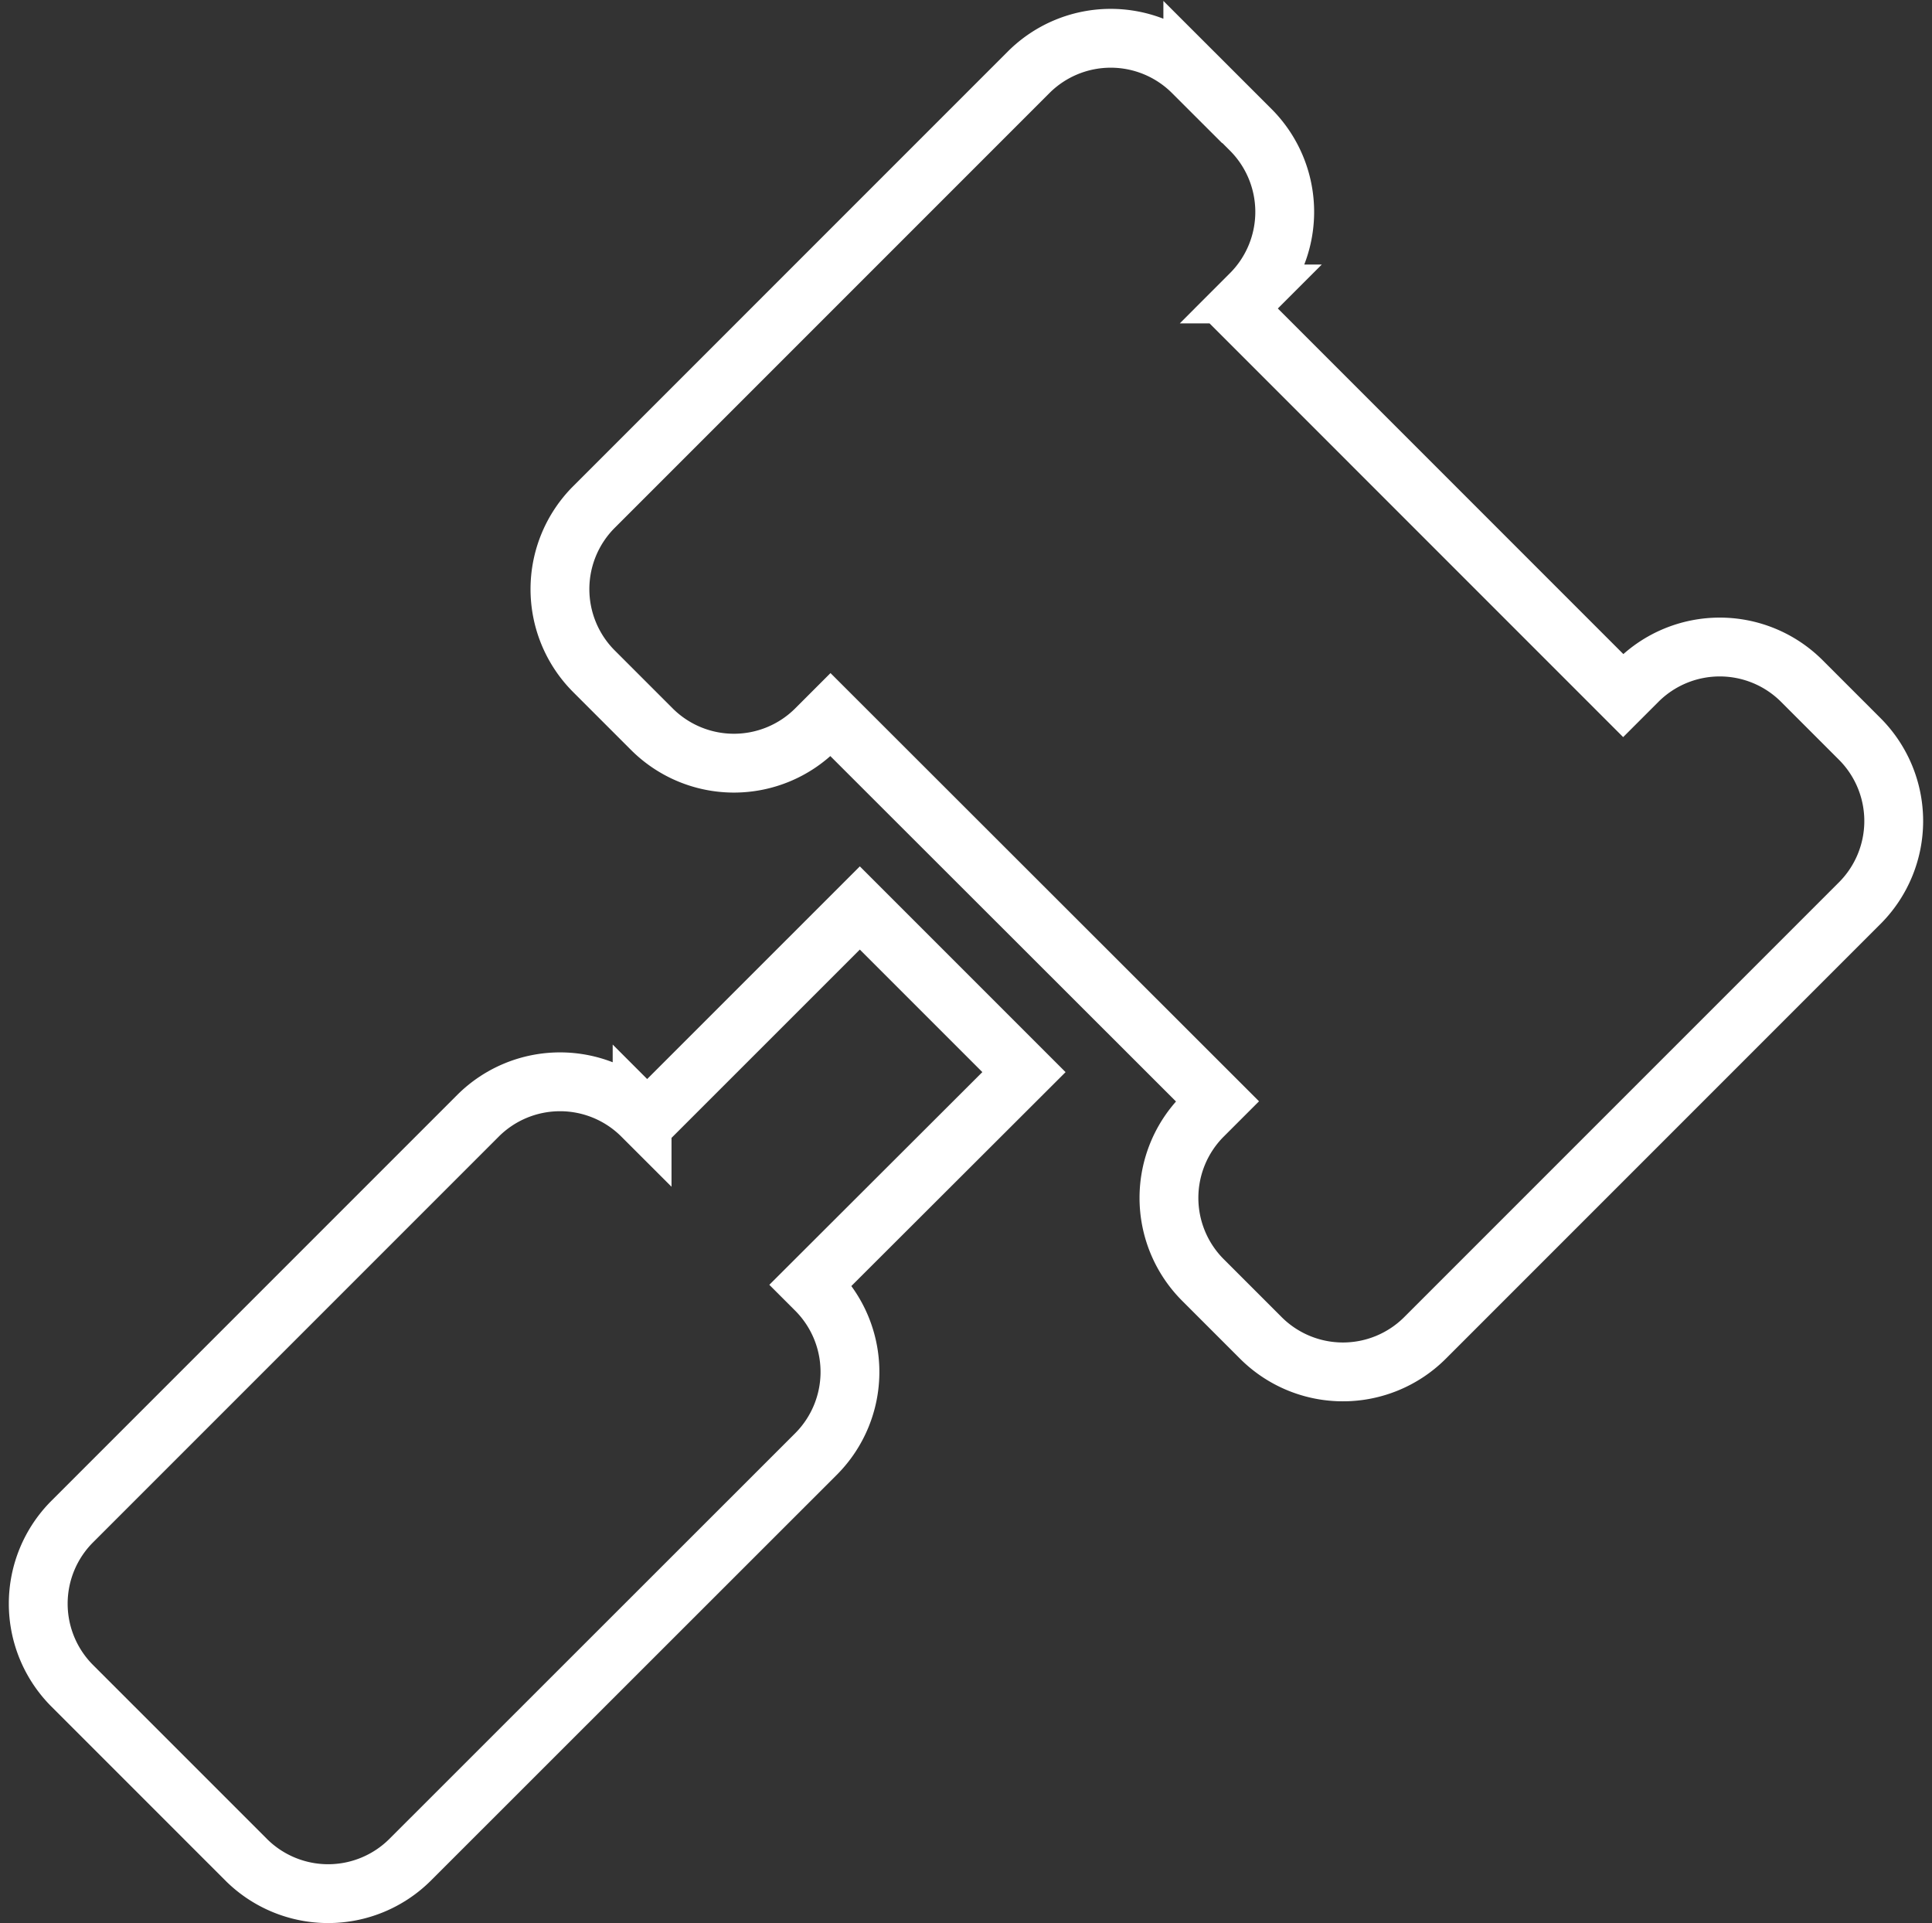 <svg xmlns="http://www.w3.org/2000/svg" width="49.264" height="49.029" viewBox="0 0 49.264 49.029">
  <rect x="0" y="0" width="49.264" height="49.029" fill="#333333" stroke="none"/>
  <path id="Icon_fa-solid-gavel" data-name="Icon fa-solid-gavel" d="M29.425.871a2.961,2.961,0,0,0-4.185,0L14.154,11.957a2.961,2.961,0,0,0,0,4.185l1.478,1.478a2.961,2.961,0,0,0,4.185,0l.37-.37,9.866,9.857-.37.37a2.961,2.961,0,0,0,0,4.185l1.478,1.478a2.961,2.961,0,0,0,4.185,0L46.432,22.054a2.961,2.961,0,0,0,0-4.185l-1.478-1.478a2.961,2.961,0,0,0-4.185,0l-.37.37L30.533,6.894l.37-.37a2.961,2.961,0,0,0,0-4.185L29.425.862ZM15.383,27.476a2.961,2.961,0,0,0-4.185,0L.851,37.823a2.961,2.961,0,0,0,0,4.185l4.434,4.434a2.961,2.961,0,0,0,4.185,0L19.817,36.1a2.961,2.961,0,0,0,0-4.185l-.129-.129,5.432-5.423-4.185-4.185L15.512,27.6l-.129-.129Z" transform="translate(0.99 0.971)" fill="none" stroke="#fff" stroke-width="1.5"/>
</svg>
